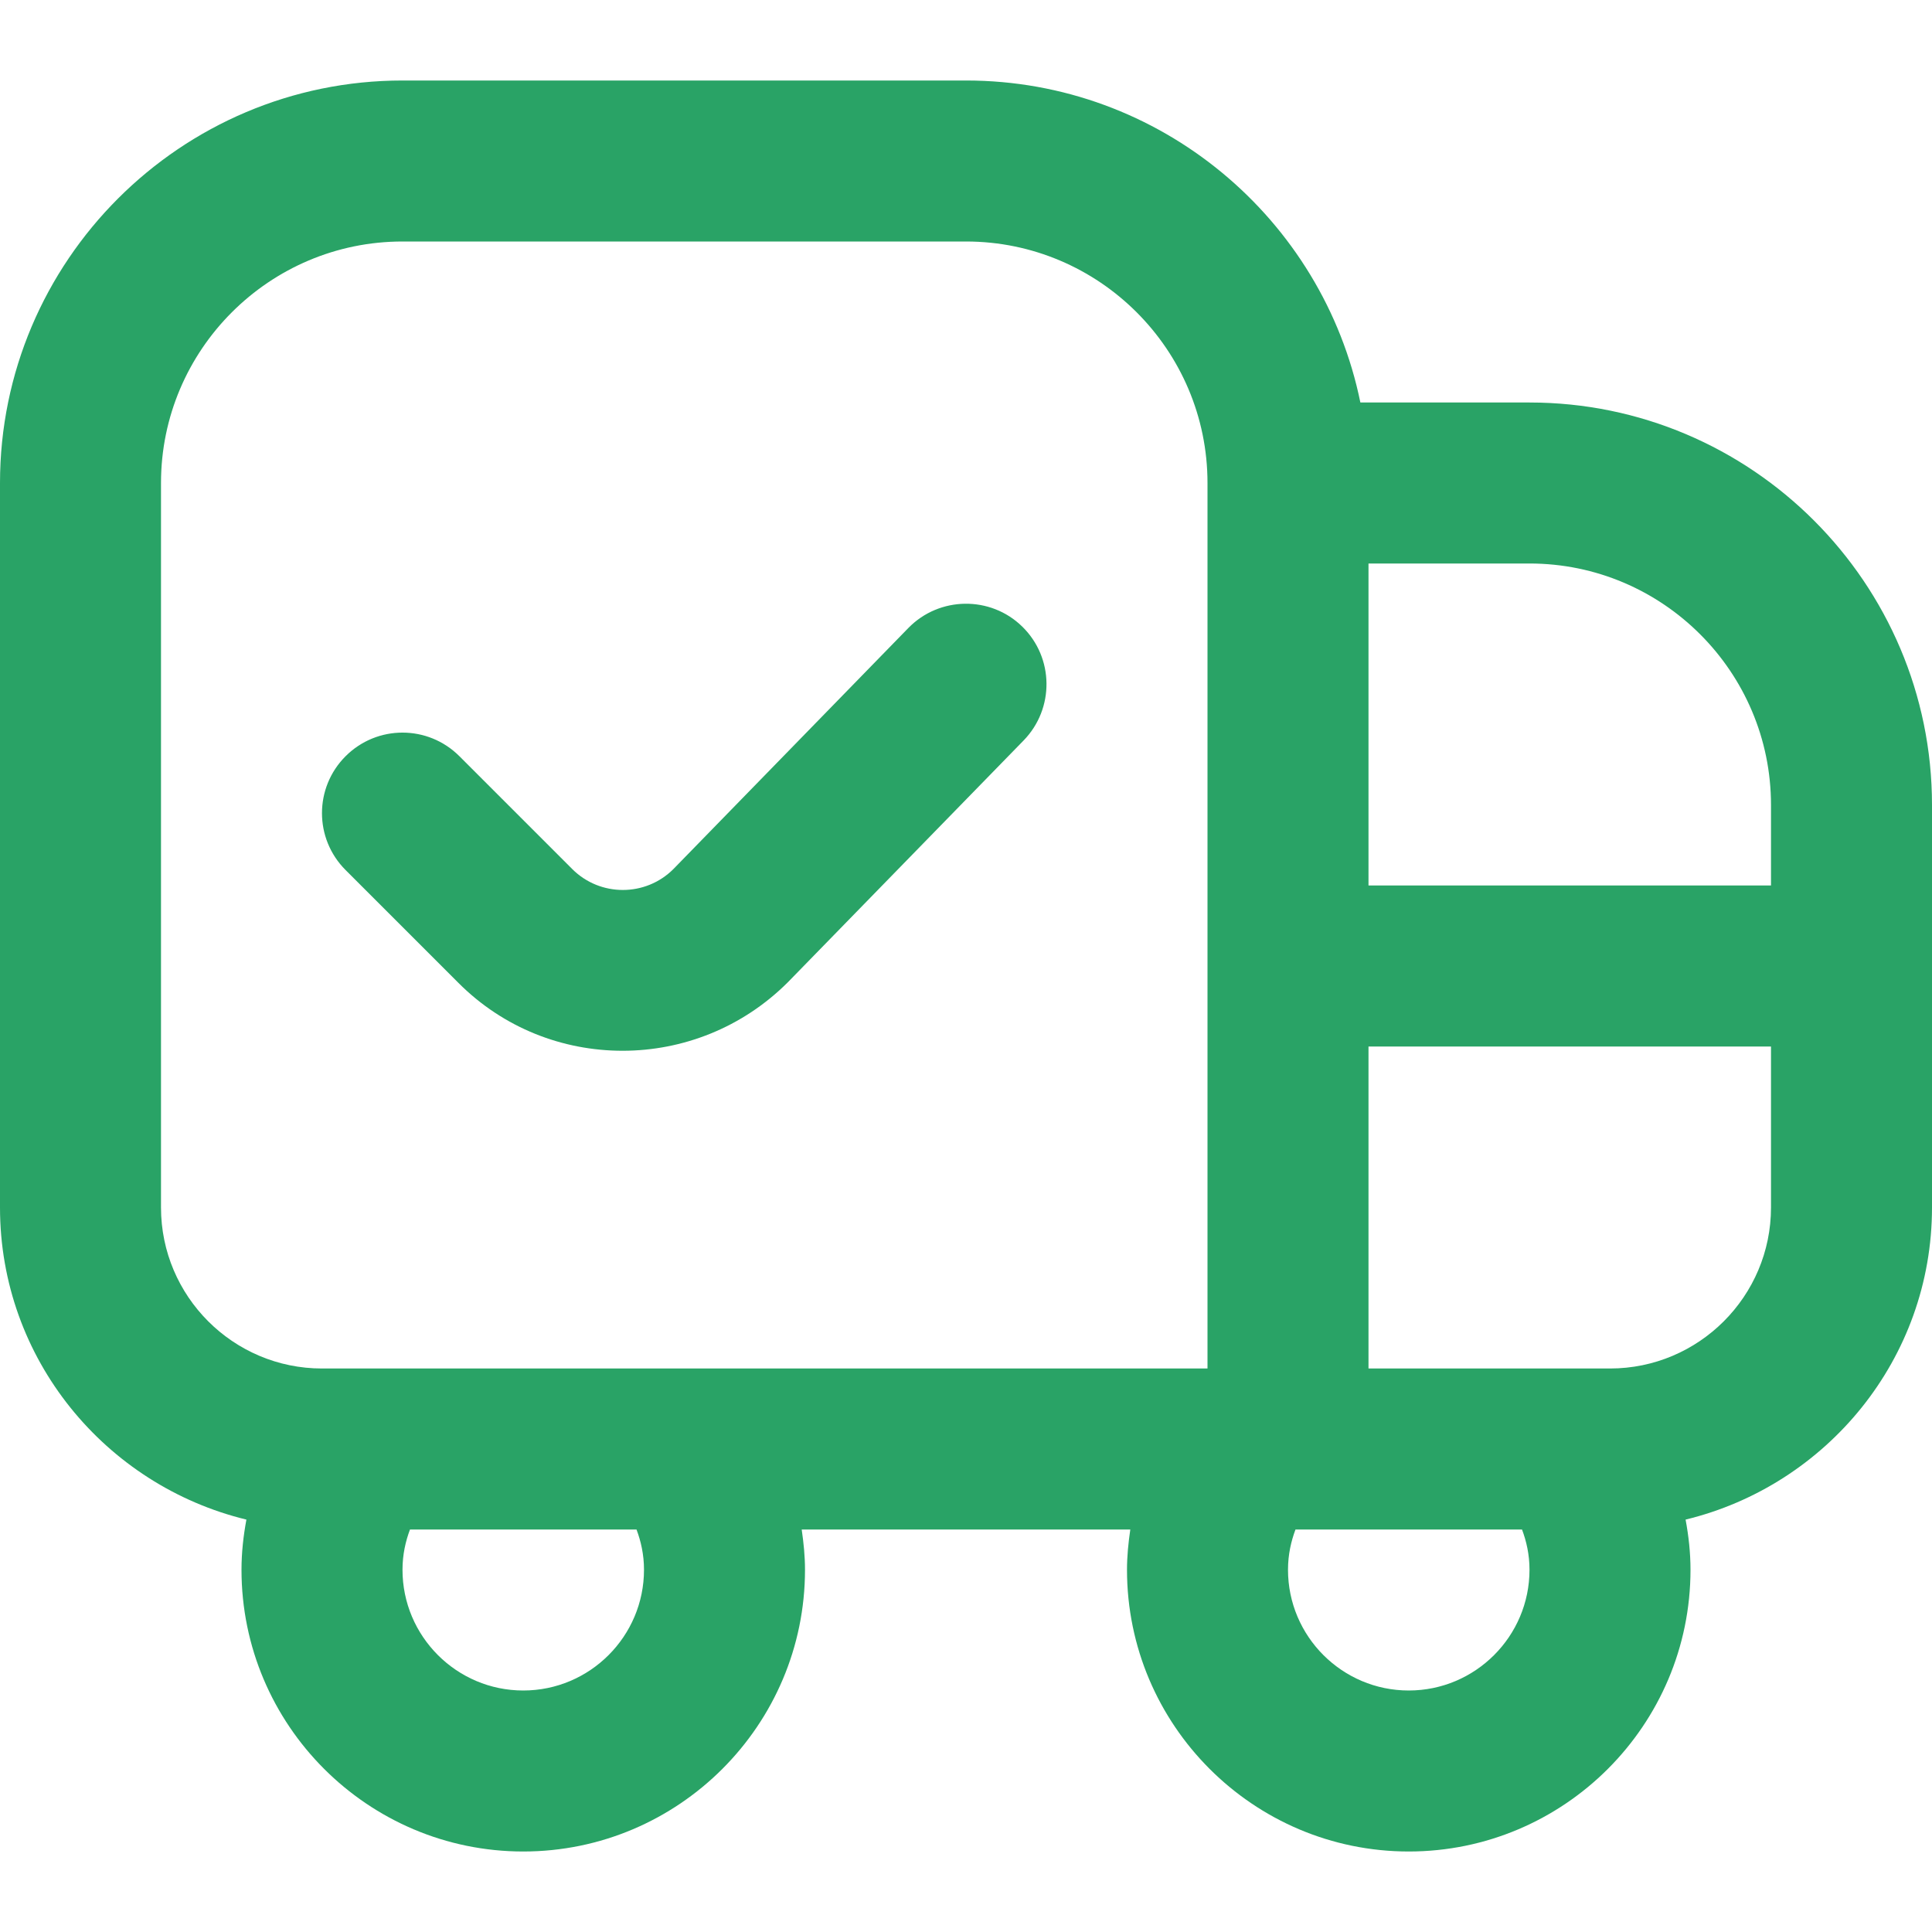 <svg width="48" height="48" viewBox="0 0 48 48" fill="none" xmlns="http://www.w3.org/2000/svg">
<path d="M38 10H33.798C32.868 5.442 28.83 2 24 2H10C4.486 2 0 6.486 0 12V30C0 33.762 2.618 36.904 6.122 37.754C6.046 38.162 6 38.578 6 39C6 42.86 9.14 46 13 46C16.86 46 20 42.86 20 39C20 38.662 19.966 38.33 19.918 38H28.082C28.034 38.33 28 38.662 28 39C28 42.86 31.14 46 35 46C38.86 46 42 42.86 42 39C42 38.578 41.954 38.162 41.878 37.754C45.382 36.904 48 33.762 48 30V20C48 14.486 43.514 10 38 10ZM44 20V22H34V14H38C41.308 14 44 16.692 44 20ZM4 30V12C4 8.692 6.692 6 10 6H24C27.308 6 30 8.692 30 12V34H8C5.794 34 4 32.206 4 30ZM16 39C16 40.654 14.654 42 13 42C11.346 42 10 40.654 10 39C10 38.62 10.078 38.288 10.186 38H15.814C15.922 38.288 16 38.62 16 39ZM35 42C33.346 42 32 40.654 32 39C32 38.62 32.078 38.288 32.186 38H37.814C37.922 38.288 38 38.62 38 39C38 40.654 36.654 42 35 42ZM40 34H34V26H44V30C44 32.206 42.206 34 40 34ZM8.586 21.616C7.804 20.834 7.804 19.57 8.586 18.788C9.368 18.006 10.632 18.006 11.414 18.788L14.218 21.592C14.91 22.284 16.038 22.284 16.73 21.592L22.568 15.602C23.34 14.812 24.61 14.798 25.396 15.566C26.188 16.338 26.202 17.604 25.432 18.396L19.576 24.402C18.44 25.538 16.952 26.106 15.468 26.106C13.984 26.106 12.512 25.544 11.39 24.42L8.586 21.616Z" fill="#29A366"/>
</svg>
